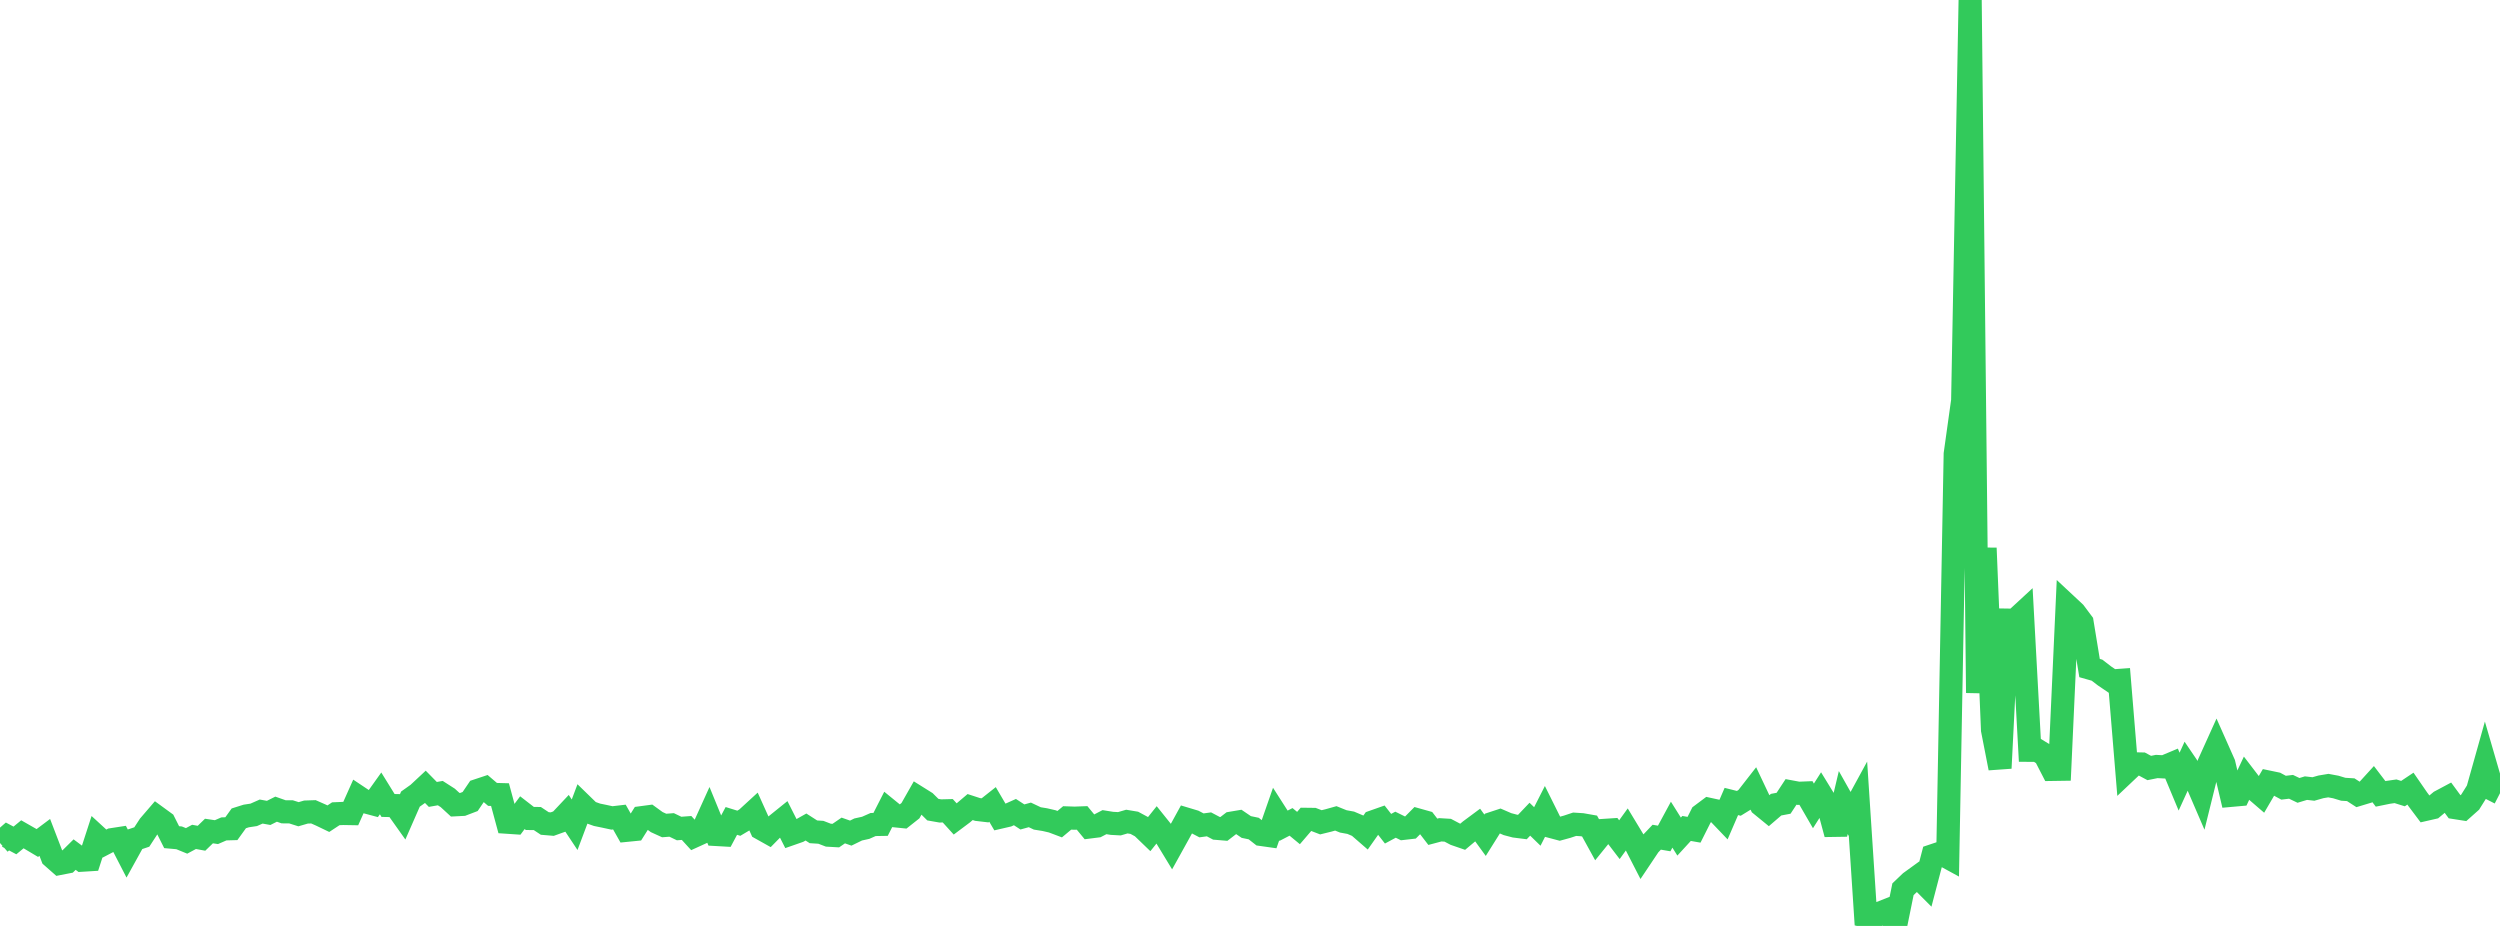 <?xml version="1.0" standalone="no"?>
<!DOCTYPE svg PUBLIC "-//W3C//DTD SVG 1.1//EN" "http://www.w3.org/Graphics/SVG/1.1/DTD/svg11.dtd">

<svg width="135" height="50" viewBox="0 0 135 50" preserveAspectRatio="none" 
  xmlns="http://www.w3.org/2000/svg"
  xmlns:xlink="http://www.w3.org/1999/xlink">


<polyline points="0.0, 45.522 0.403, 45.17 0.806, 45.384 1.209, 45.052 1.612, 45.282 2.015, 45.522 2.418, 45.22 2.821, 46.27 3.224, 46.625 3.627, 46.546 4.03, 46.148 4.433, 46.45 4.836, 46.425 5.239, 45.183 5.642, 45.553 6.045, 45.342 6.448, 45.28 6.851, 46.062 7.254, 45.333 7.657, 45.198 8.06, 44.58 8.463, 44.111 8.866, 44.405 9.269, 45.207 9.672, 45.243 10.075, 45.408 10.478, 45.192 10.881, 45.266 11.284, 44.875 11.687, 44.935 12.09, 44.76 12.493, 44.749 12.896, 44.19 13.299, 44.063 13.701, 44.002 14.104, 43.824 14.507, 43.897 14.91, 43.695 15.313, 43.837 15.716, 43.84 16.119, 43.968 16.522, 43.851 16.925, 43.837 17.328, 44.015 17.731, 44.209 18.134, 43.943 18.537, 43.926 18.94, 43.933 19.343, 43.031 19.746, 43.3 20.149, 43.408 20.552, 42.843 20.955, 43.495 21.358, 43.503 21.761, 44.071 22.164, 43.151 22.567, 42.865 22.97, 42.489 23.373, 42.899 23.776, 42.828 24.179, 43.086 24.582, 43.457 24.985, 43.436 25.388, 43.282 25.791, 42.688 26.194, 42.554 26.597, 42.898 27.0, 42.909 27.403, 44.4 27.806, 44.427 28.209, 43.885 28.612, 44.197 29.015, 44.201 29.418, 44.468 29.821, 44.502 30.224, 44.357 30.627, 43.929 31.03, 44.536 31.433, 43.463 31.836, 43.855 32.239, 43.998 32.642, 44.081 33.045, 44.168 33.448, 44.121 33.851, 44.835 34.254, 44.795 34.657, 44.154 35.06, 44.1 35.463, 44.393 35.866, 44.577 36.269, 44.546 36.672, 44.74 37.075, 44.71 37.478, 45.151 37.881, 44.967 38.284, 44.077 38.687, 45.062 39.09, 45.085 39.493, 44.33 39.896, 44.455 40.299, 44.215 40.701, 43.846 41.104, 44.74 41.507, 44.966 41.91, 44.556 42.313, 44.231 42.716, 45.027 43.119, 44.886 43.522, 44.659 43.925, 44.918 44.328, 44.944 44.731, 45.099 45.134, 45.122 45.537, 44.846 45.94, 44.988 46.343, 44.791 46.746, 44.702 47.149, 44.524 47.552, 44.517 47.955, 43.727 48.358, 44.055 48.761, 44.096 49.164, 43.777 49.567, 43.068 49.97, 43.32 50.373, 43.72 50.776, 43.791 51.179, 43.781 51.582, 44.225 51.985, 43.923 52.388, 43.581 52.791, 43.712 53.194, 43.759 53.597, 43.44 54.0, 44.127 54.403, 44.034 54.806, 43.853 55.209, 44.115 55.612, 44.004 56.015, 44.195 56.418, 44.26 56.821, 44.353 57.224, 44.505 57.627, 44.168 58.03, 44.182 58.433, 44.167 58.836, 44.656 59.239, 44.605 59.642, 44.396 60.045, 44.461 60.448, 44.483 60.851, 44.365 61.254, 44.432 61.657, 44.65 62.06, 45.038 62.463, 44.534 62.866, 45.036 63.269, 45.7 63.672, 44.973 64.075, 44.238 64.478, 44.359 64.881, 44.57 65.284, 44.515 65.687, 44.728 66.09, 44.762 66.493, 44.452 66.896, 44.384 67.299, 44.658 67.701, 44.742 68.104, 45.059 68.507, 45.116 68.91, 43.96 69.313, 44.59 69.716, 44.381 70.119, 44.714 70.522, 44.244 70.925, 44.249 71.328, 44.404 71.731, 44.305 72.134, 44.192 72.537, 44.355 72.94, 44.429 73.343, 44.6 73.746, 44.95 74.149, 44.378 74.552, 44.236 74.955, 44.751 75.358, 44.534 75.761, 44.733 76.164, 44.687 76.567, 44.28 76.97, 44.393 77.373, 44.916 77.776, 44.809 78.179, 44.833 78.582, 45.046 78.985, 45.185 79.388, 44.847 79.791, 44.548 80.194, 45.104 80.597, 44.461 81.0, 44.328 81.403, 44.503 81.806, 44.609 82.209, 44.66 82.612, 44.237 83.015, 44.629 83.418, 43.836 83.821, 44.647 84.224, 44.754 84.627, 44.643 85.03, 44.509 85.433, 44.535 85.836, 44.606 86.239, 45.339 86.642, 44.841 87.045, 44.815 87.448, 45.342 87.851, 44.785 88.254, 45.451 88.657, 46.236 89.06, 45.634 89.463, 45.209 89.866, 45.278 90.269, 44.532 90.672, 45.175 91.075, 44.736 91.478, 44.807 91.881, 44.005 92.284, 43.703 92.687, 43.791 93.09, 44.213 93.493, 43.28 93.896, 43.381 94.299, 43.133 94.701, 42.617 95.104, 43.469 95.507, 43.798 95.91, 43.452 96.313, 43.376 96.716, 42.763 97.119, 42.838 97.522, 42.822 97.925, 43.519 98.328, 42.884 98.731, 43.541 99.134, 45.04 99.537, 43.338 99.94, 44.055 100.343, 43.316 100.746, 49.471 101.149, 49.568 101.552, 49.292 101.955, 49.134 102.358, 50.0 102.761, 48.02 103.164, 47.635 103.567, 47.343 103.97, 47.747 104.373, 46.207 104.776, 46.072 105.179, 46.292 105.582, 24.514 105.985, 21.633 106.388, 0.0 106.791, 37.416 107.194, 29.596 107.597, 39.416 108.0, 41.48 108.403, 33.487 108.806, 33.493 109.209, 33.121 109.612, 40.515 110.015, 40.517 110.418, 40.765 110.821, 41.547 111.224, 41.541 111.627, 32.701 112.03, 33.077 112.433, 33.616 112.836, 36.075 113.239, 36.189 113.642, 36.499 114.045, 36.772 114.448, 36.743 114.851, 41.629 115.254, 41.248 115.657, 41.256 116.06, 41.472 116.463, 41.391 116.866, 41.412 117.269, 41.243 117.672, 42.208 118.075, 41.323 118.478, 41.916 118.881, 42.852 119.284, 41.222 119.687, 40.331 120.09, 41.238 120.493, 42.947 120.896, 42.911 121.299, 42.052 121.701, 42.577 122.104, 42.924 122.507, 42.235 122.91, 42.319 123.313, 42.536 123.716, 42.488 124.119, 42.681 124.522, 42.559 124.925, 42.605 125.328, 42.49 125.731, 42.423 126.134, 42.498 126.537, 42.62 126.94, 42.645 127.343, 42.905 127.746, 42.783 128.149, 42.341 128.552, 42.869 128.955, 42.787 129.358, 42.729 129.761, 42.855 130.164, 42.586 130.567, 43.17 130.97, 43.707 131.373, 43.615 131.776, 43.278 132.179, 43.063 132.582, 43.612 132.985, 43.675 133.388, 43.316 133.791, 42.673 134.194, 41.239 134.597, 42.626 135.0, 42.833" fill="none" stroke="#32ca5b" stroke-width="1.25"/>

</svg>